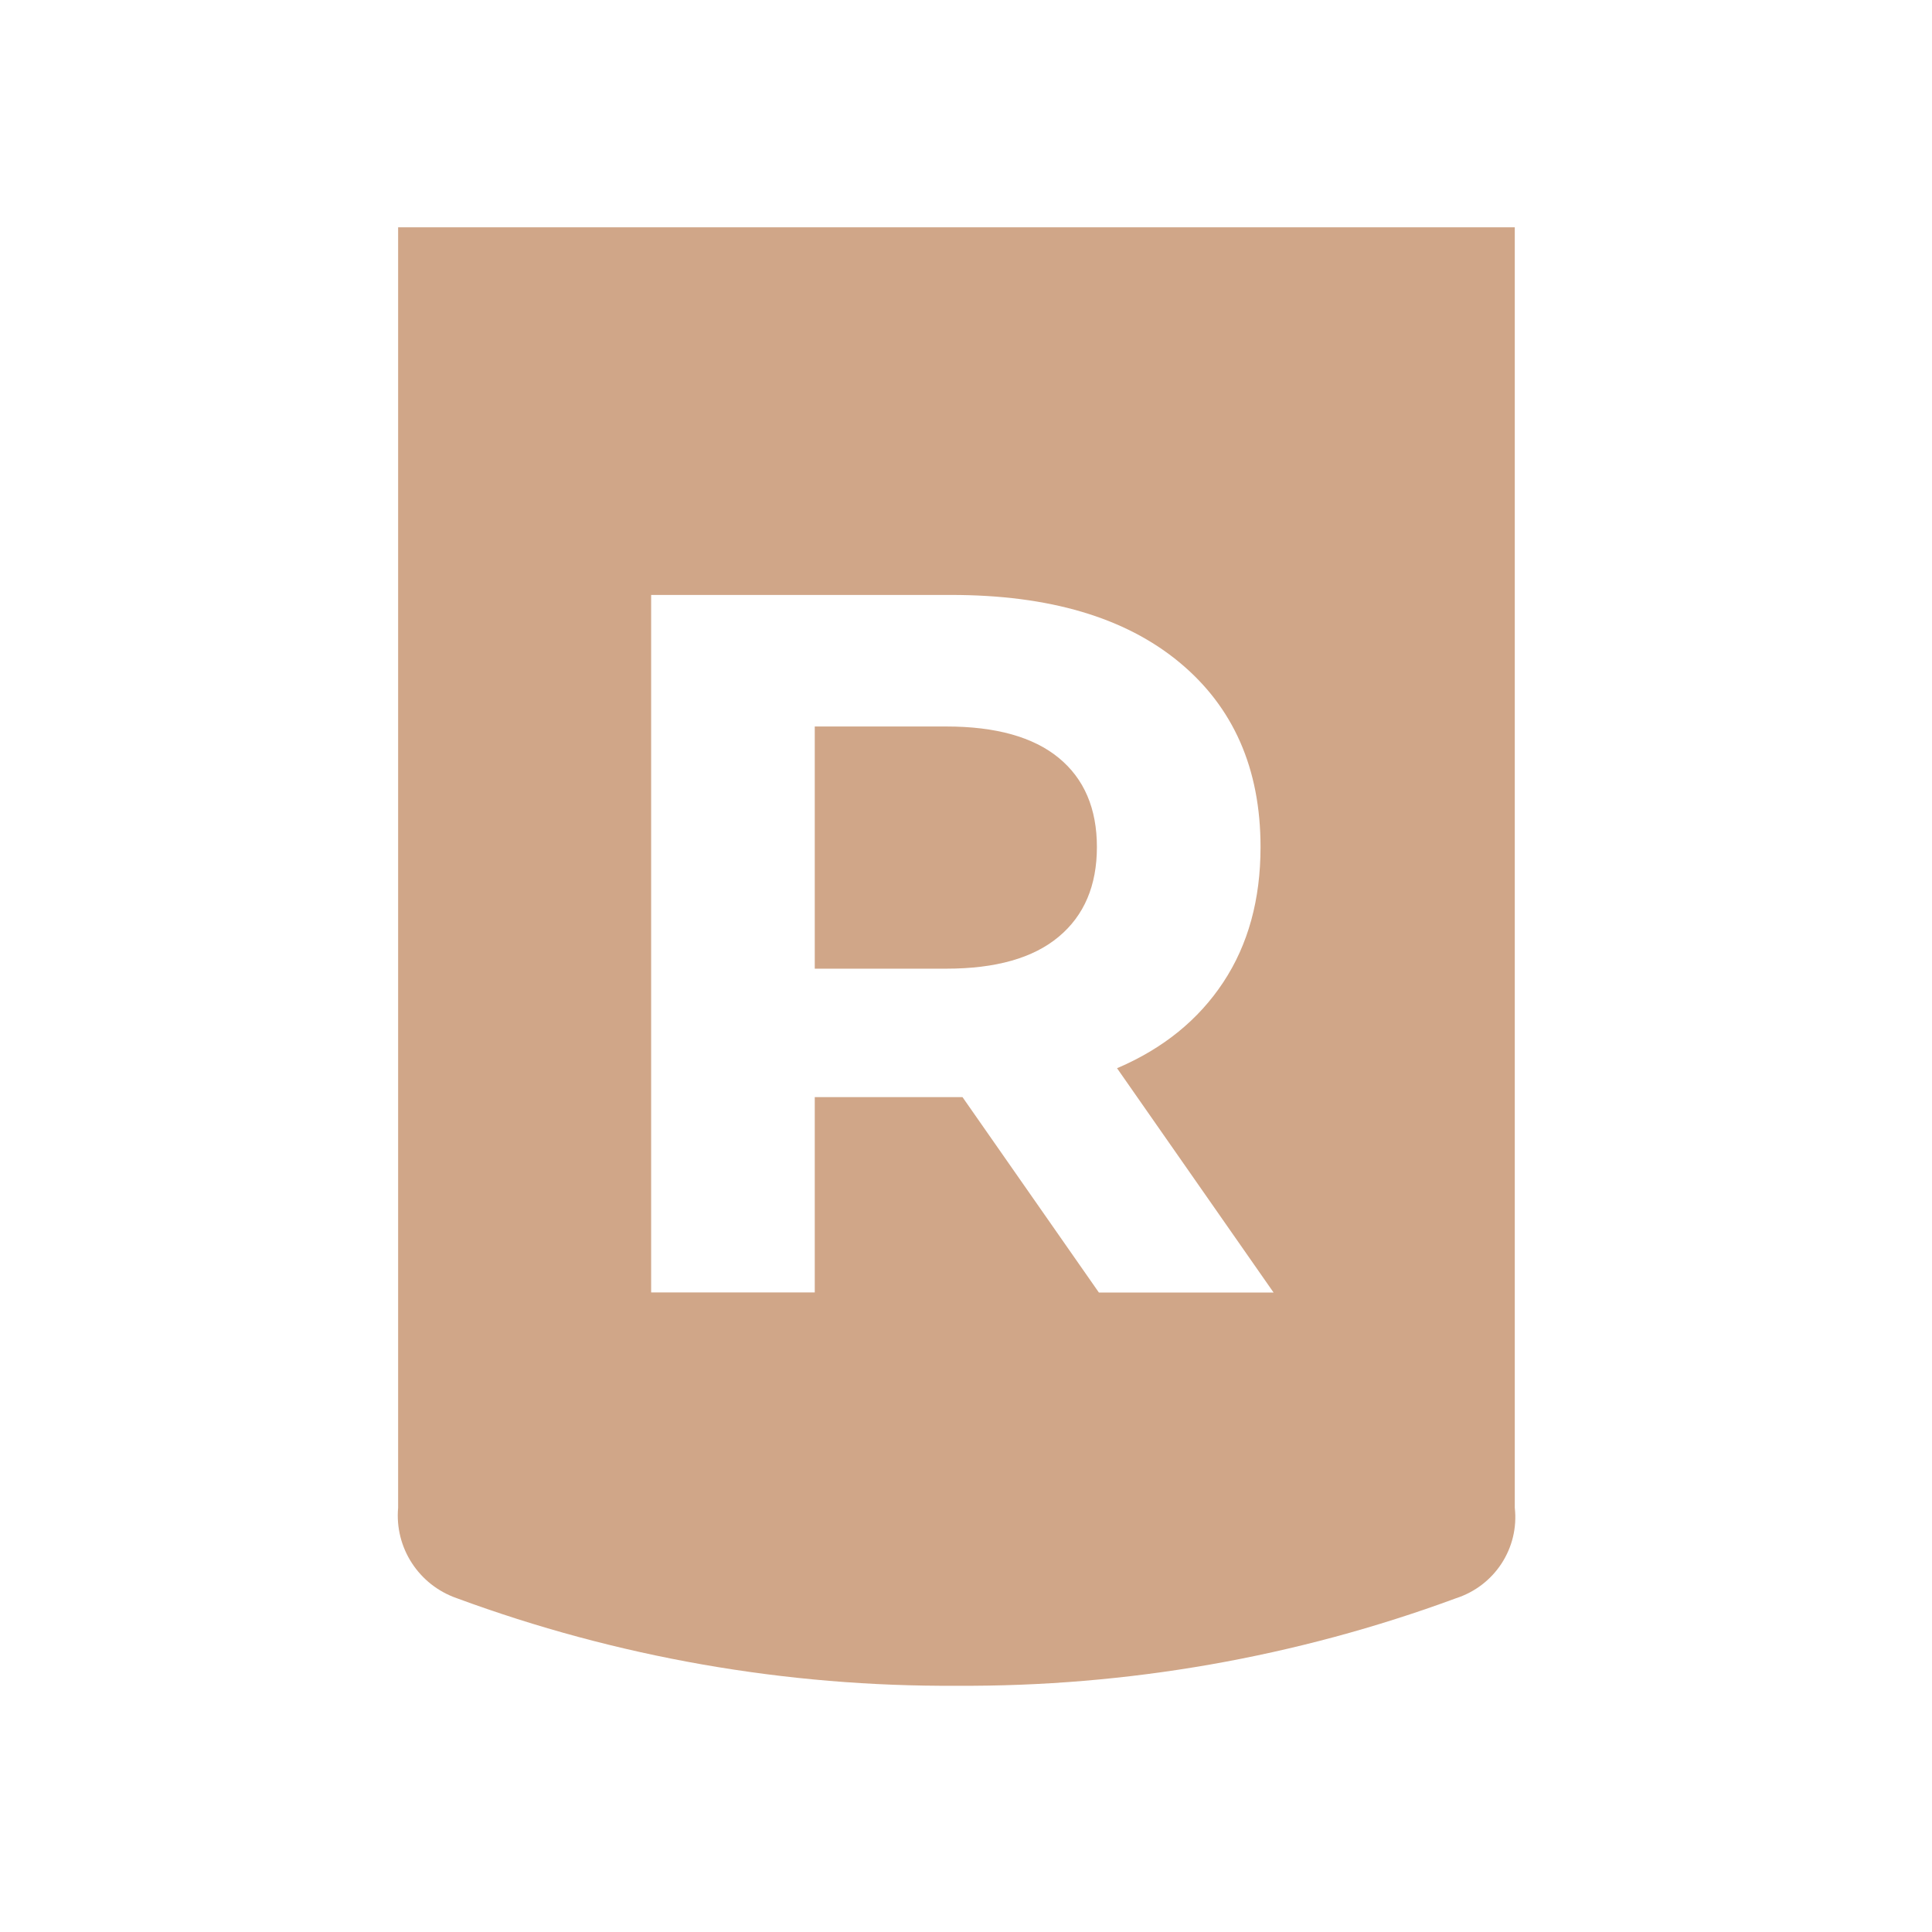 <svg width="102" height="102" viewBox="0 0 102 102" fill="none" xmlns="http://www.w3.org/2000/svg">
<g clip-path="url(#clip0_153_1480)">
<path d="M49.962 51.141H43.015V38.355H49.962C52.573 38.355 54.554 38.909 55.896 40.012C57.239 41.115 57.911 42.688 57.911 44.72C57.911 46.751 57.239 48.335 55.896 49.454C54.554 50.58 52.573 51.141 49.962 51.141Z" fill="#D0A688"/>
<path d="M79.973 79.604V12H21.019V79.604C20.831 81.715 22.108 83.682 24.123 84.38C32.561 87.492 41.496 89.057 50.496 89C59.496 89.057 68.434 87.492 76.869 84.38C78.915 83.72 80.211 81.727 79.973 79.604ZM58.015 68.238L50.815 57.922C50.692 57.922 50.565 57.922 50.438 57.922H43.015V68.234H34.377V31.41H50.223C55.385 31.41 59.396 32.594 62.258 34.961C65.119 37.328 66.55 40.581 66.55 44.72C66.55 47.492 65.896 49.87 64.588 51.852C63.281 53.833 61.427 55.341 59.023 56.376C59.008 56.383 58.988 56.391 58.973 56.395L67.238 68.238H58.015Z" fill="#D0A688"/>
</g>
<defs>
<clipPath id="clip0_153_1480">
<rect width="59" height="77" fill="white" transform="translate(21 12)"/>
</clipPath>
</defs>
</svg>
